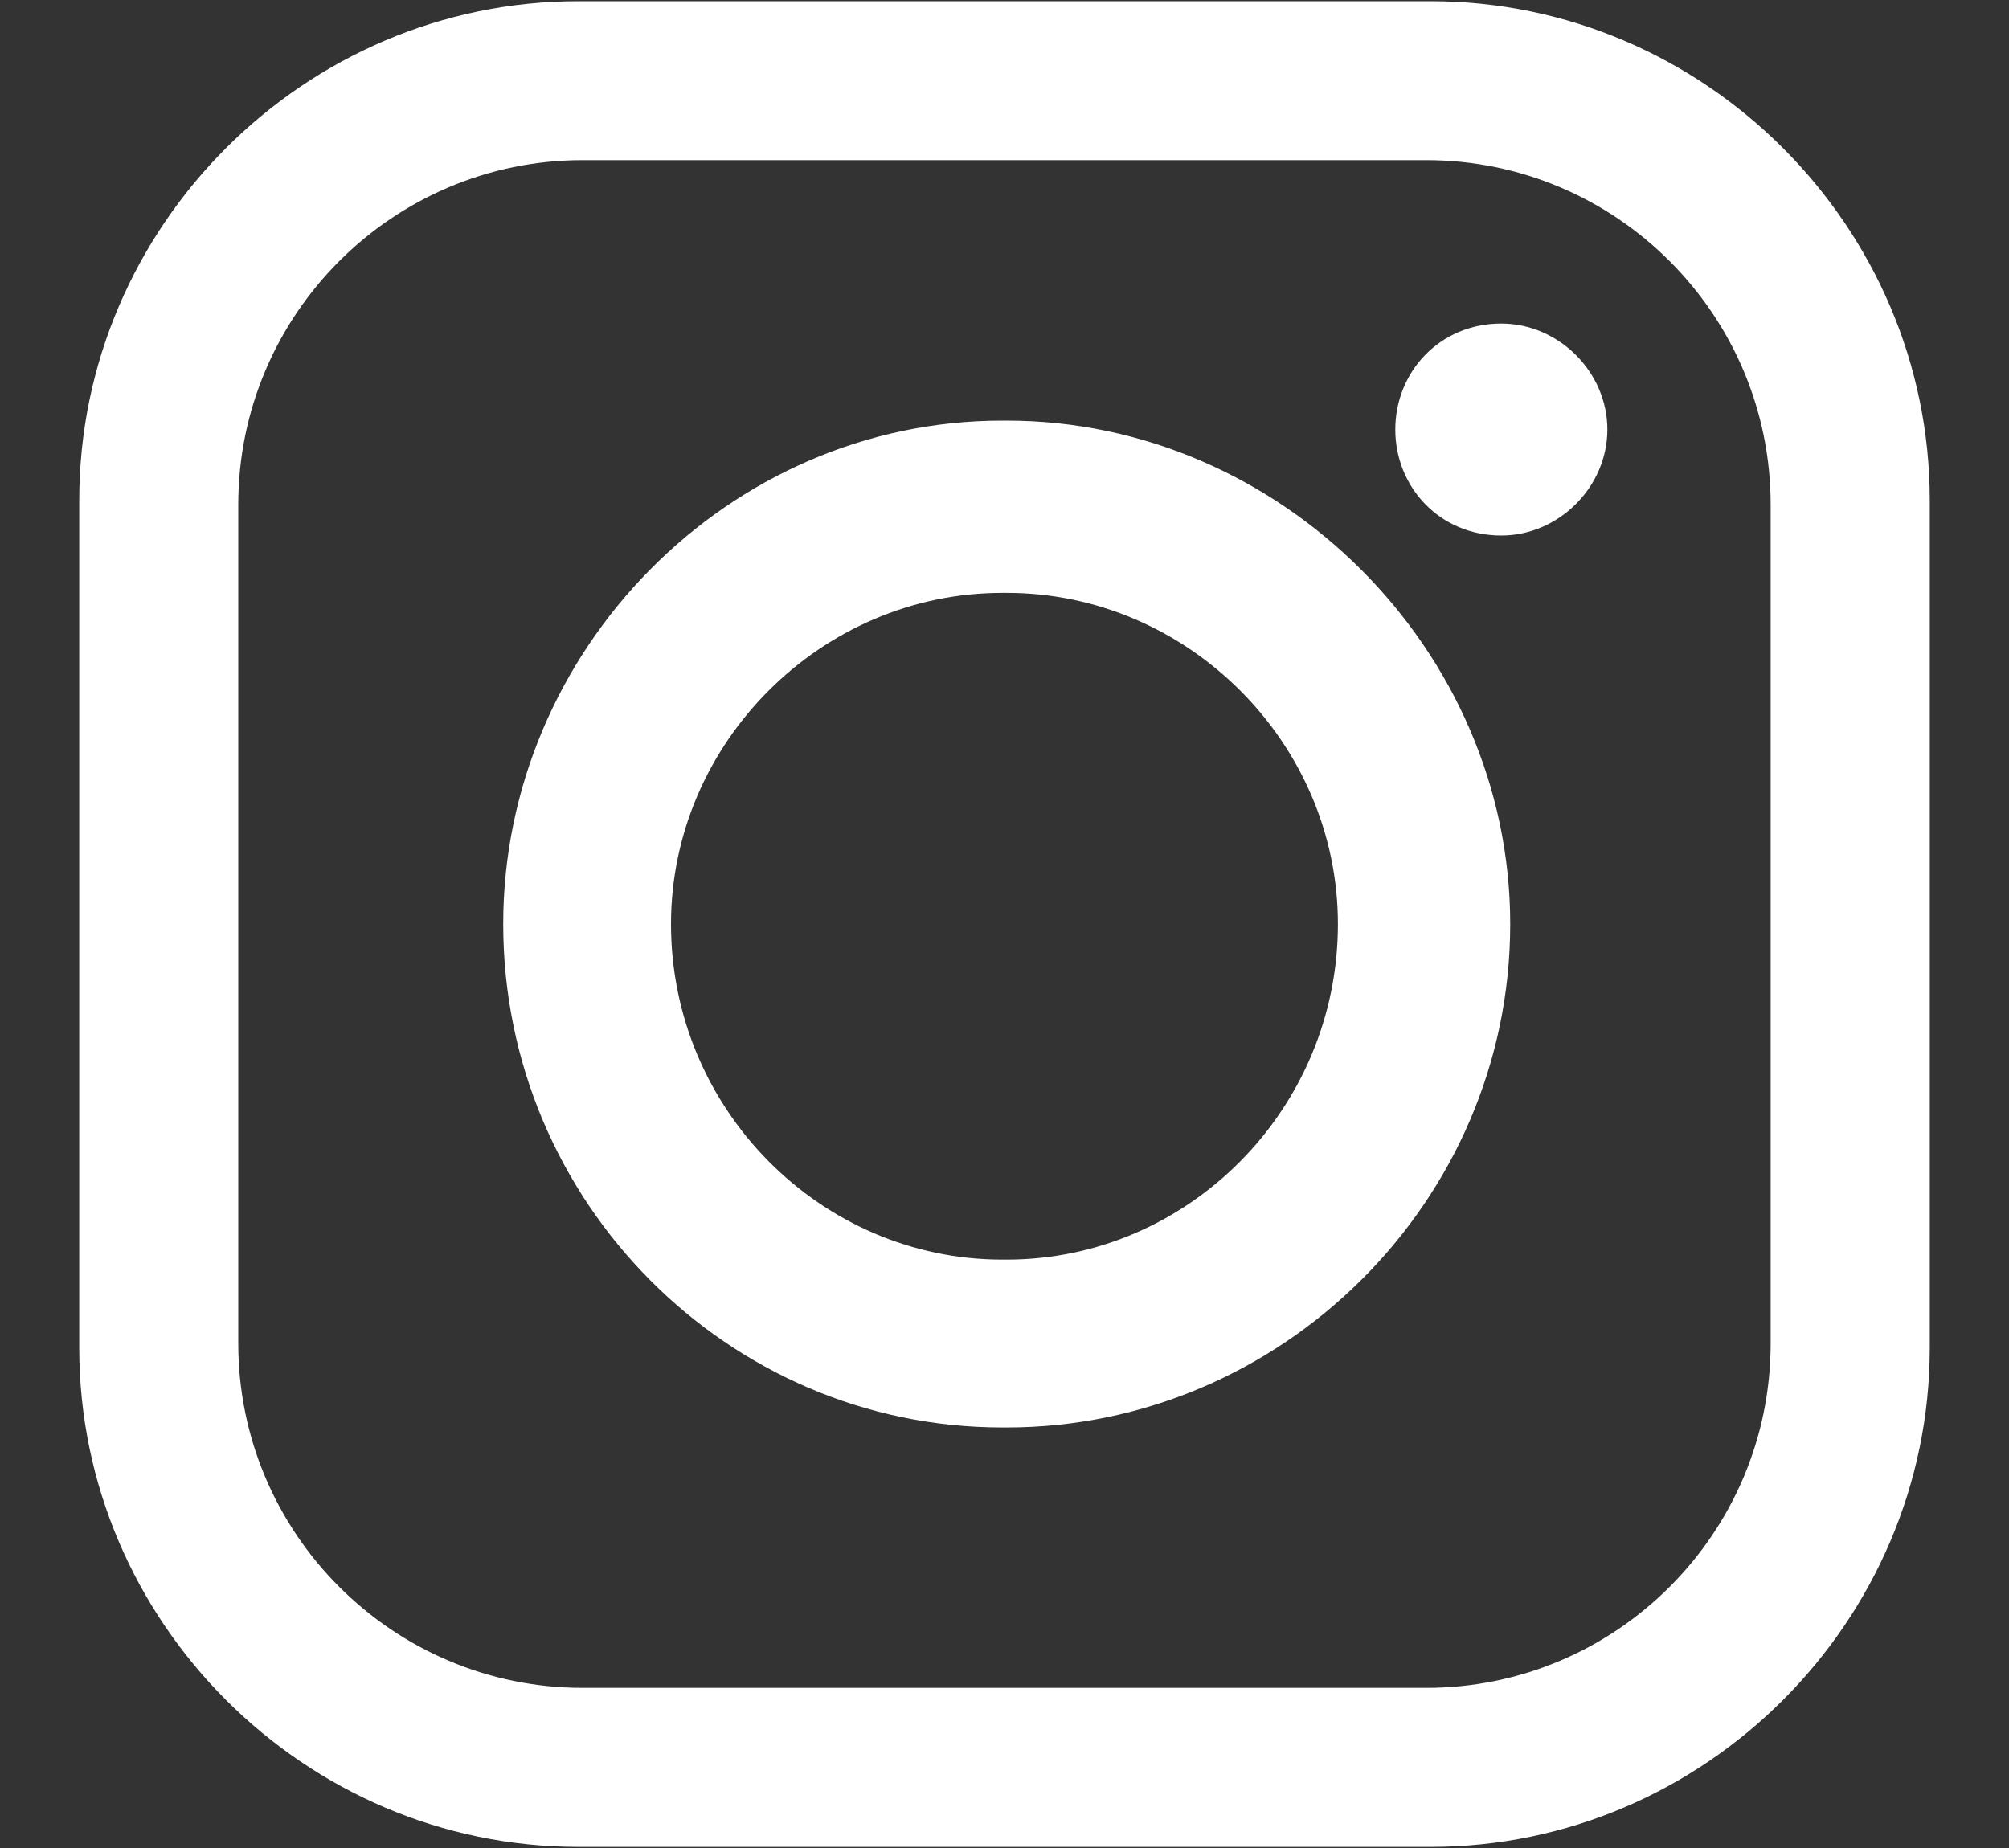 <svg width="25" height="23" viewBox="0 0 25 23" fill="none" xmlns="http://www.w3.org/2000/svg">
<rect x="0" y="0" width="25" height="23" fill="#333333" stroke="none"/>
<path fill-rule="evenodd" clip-rule="evenodd" d="M7.196 0.015H17.803C21.211 0.015 24.014 2.817 24.014 6.225V16.776C24.014 20.184 21.211 22.986 17.803 22.986H7.196C3.789 22.986 0.986 20.184 0.986 16.776V6.225C0.986 2.817 3.789 0.015 7.196 0.015ZM18.682 4.027C19.397 4.027 20.002 4.631 20.002 5.346C20.002 6.06 19.397 6.665 18.682 6.665C17.913 6.665 17.363 6.06 17.363 5.346C17.363 4.631 17.913 4.027 18.682 4.027ZM12.472 5.235H12.528C15.935 5.235 18.793 8.093 18.793 11.501C18.793 14.963 15.935 17.766 12.528 17.766H12.472C9.065 17.766 6.262 14.963 6.262 11.501C6.262 8.093 9.065 5.235 12.472 5.235ZM12.472 7.379H12.528C14.781 7.379 16.649 9.247 16.649 11.501C16.649 13.809 14.781 15.677 12.528 15.677H12.472C10.219 15.677 8.35 13.809 8.35 11.501C8.35 9.247 10.219 7.379 12.472 7.379ZM7.251 1.993H17.747C20.111 1.993 22.034 3.917 22.034 6.279V16.721C22.034 19.084 20.11 21.007 17.747 21.007H7.251C4.888 21.007 2.965 19.084 2.965 16.721V6.279C2.965 3.916 4.888 1.993 7.251 1.993Z" fill="white"/>
</svg>
